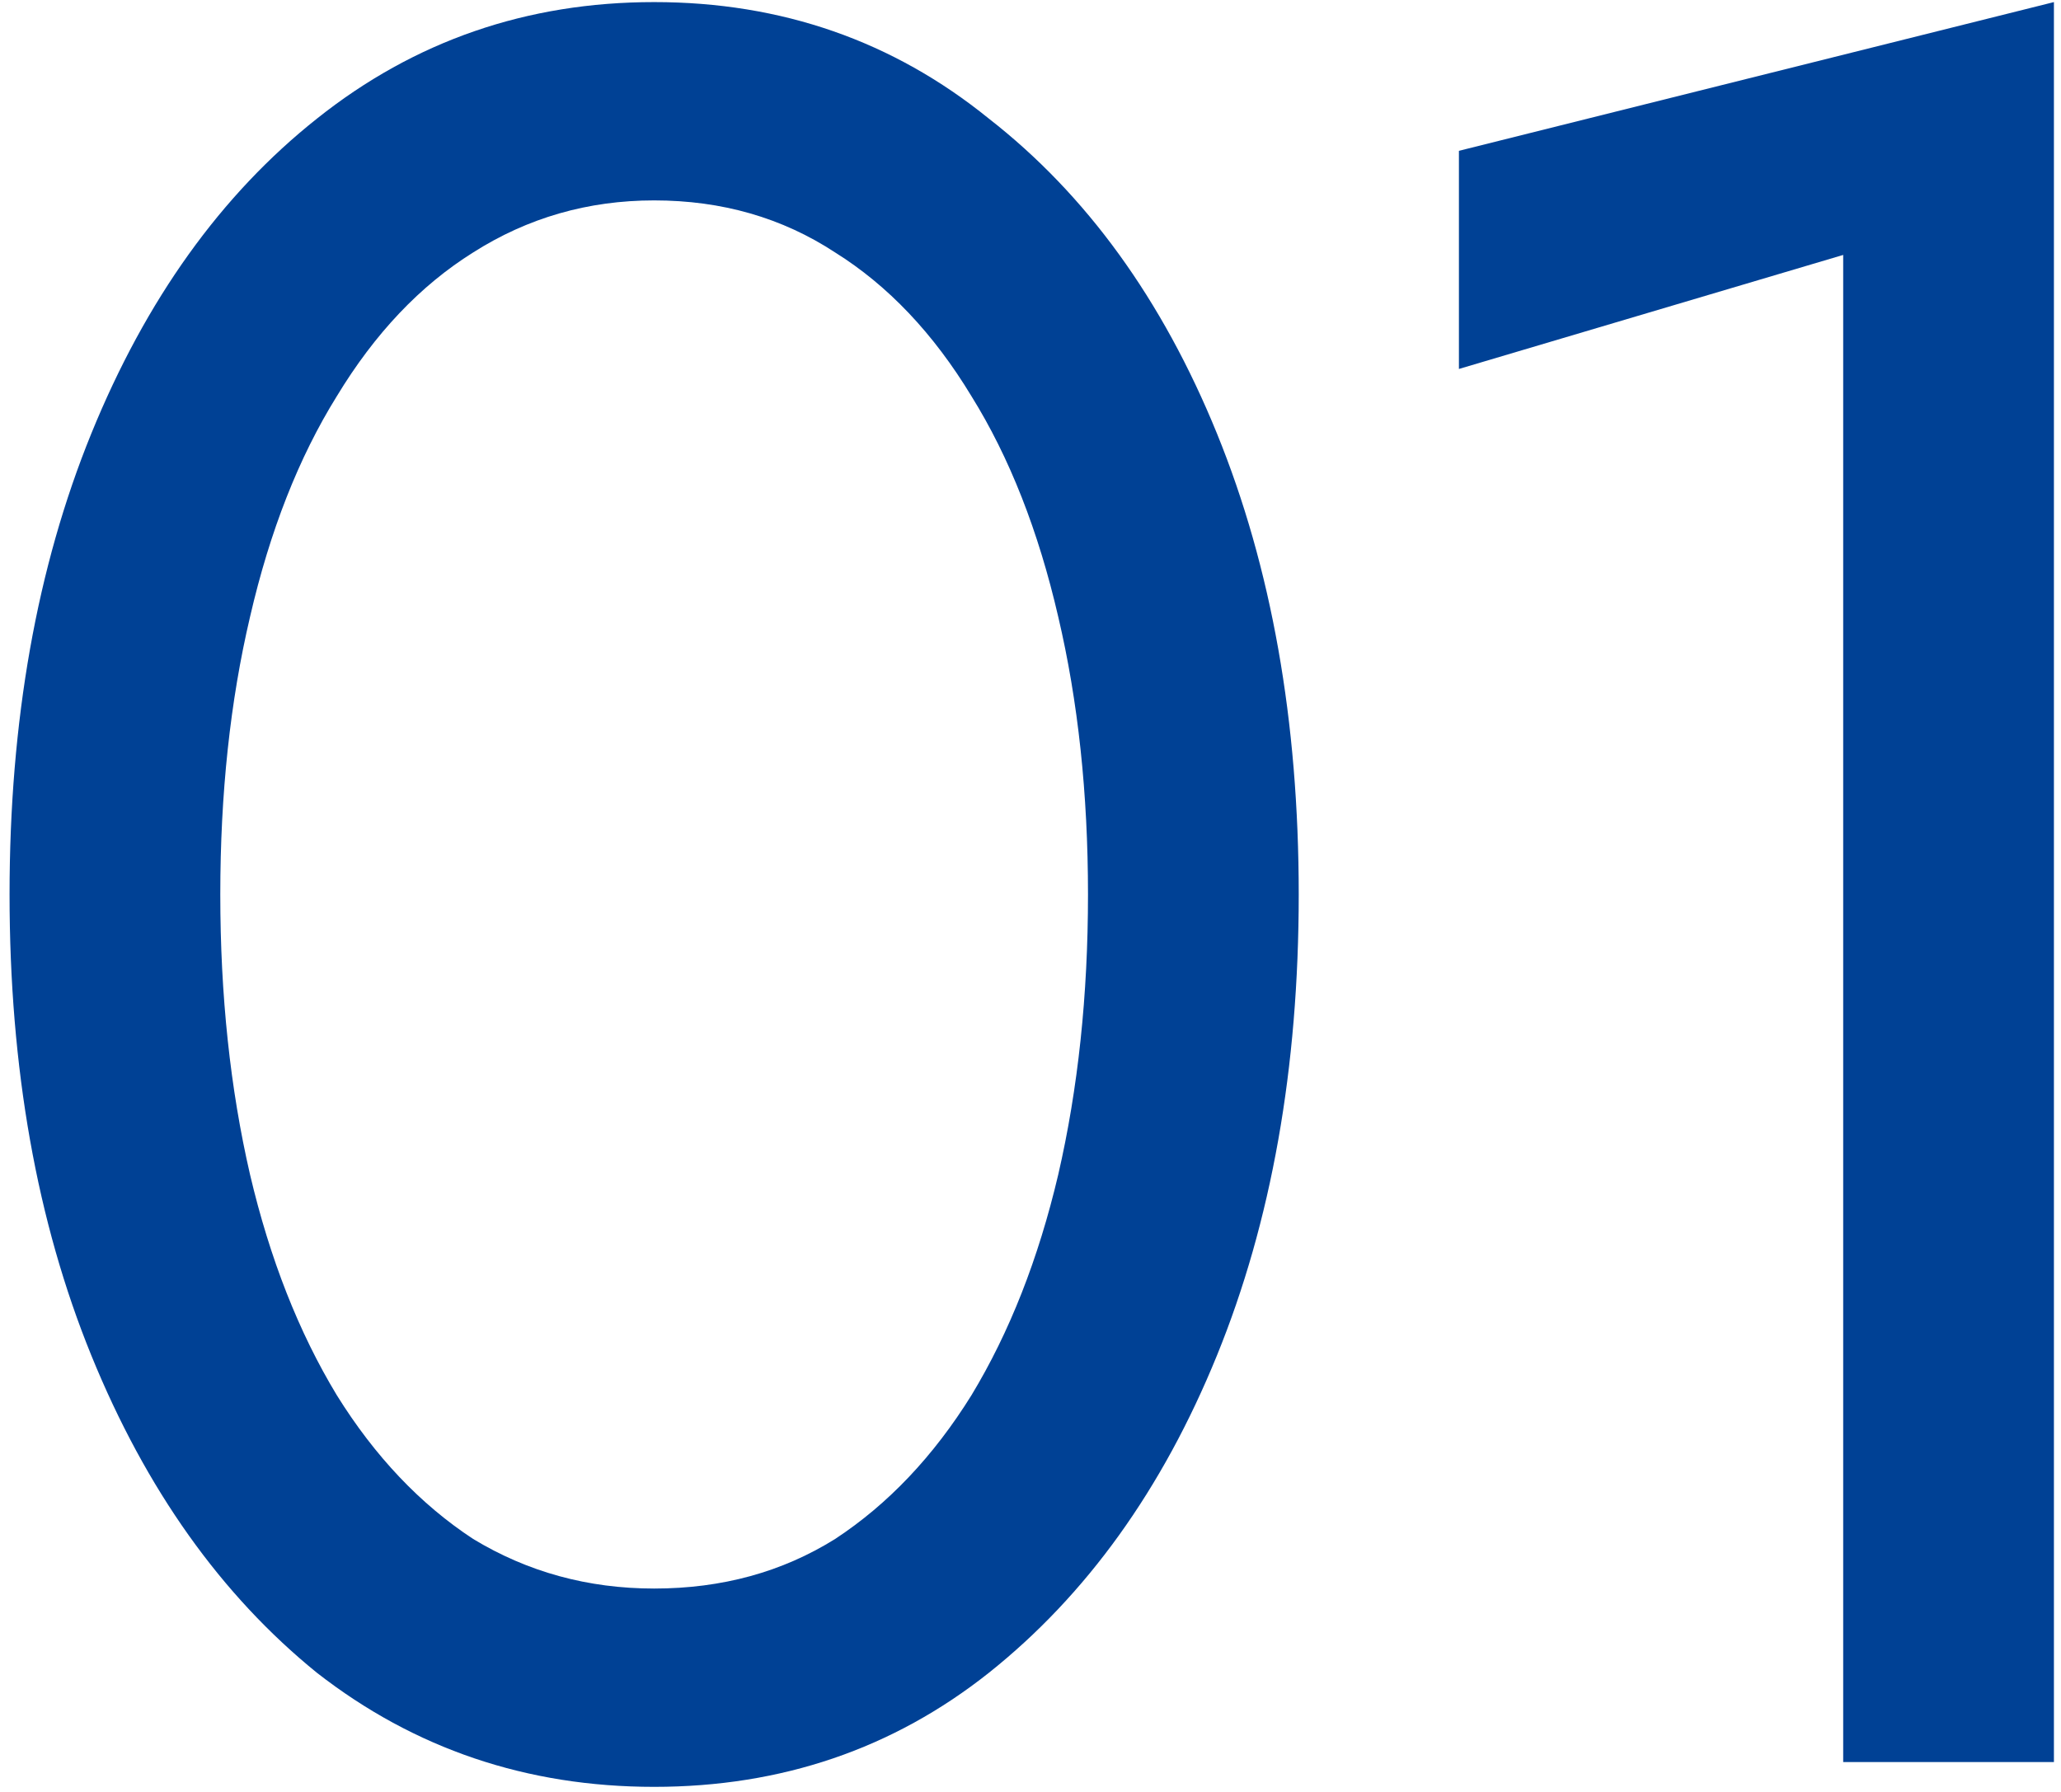 <svg width="69" height="60" viewBox="0 0 69 60" fill="none" xmlns="http://www.w3.org/2000/svg">
<path d="M7.375 29.95C7.375 26.575 7.707 23.476 8.371 20.654C9.035 17.777 10.003 15.314 11.276 13.267C12.549 11.164 14.07 9.56 15.841 8.453C17.667 7.291 19.687 6.71 21.9 6.71C24.169 6.71 26.188 7.291 27.959 8.453C29.73 9.56 31.251 11.164 32.524 13.267C33.797 15.314 34.765 17.777 35.429 20.654C36.093 23.476 36.425 26.575 36.425 29.95C36.425 33.325 36.093 36.452 35.429 39.329C34.765 42.151 33.797 44.613 32.524 46.716C31.251 48.763 29.73 50.368 27.959 51.53C26.188 52.637 24.169 53.19 21.9 53.19C19.687 53.19 17.667 52.637 15.841 51.53C14.07 50.368 12.549 48.763 11.276 46.716C10.003 44.613 9.035 42.151 8.371 39.329C7.707 36.452 7.375 33.325 7.375 29.95ZM0.32 29.95C0.32 35.76 1.233 40.906 3.059 45.388C4.885 49.87 7.403 53.411 10.612 56.012C13.877 58.557 17.639 59.83 21.9 59.83C26.161 59.83 29.896 58.557 33.105 56.012C36.37 53.411 38.915 49.87 40.741 45.388C42.567 40.906 43.48 35.76 43.48 29.95C43.48 24.14 42.567 18.994 40.741 14.512C38.915 10.03 36.37 6.516 33.105 3.971C29.896 1.37 26.161 0.07 21.9 0.07C17.639 0.07 13.877 1.37 10.612 3.971C7.403 6.516 4.885 10.03 3.059 14.512C1.233 18.994 0.32 24.14 0.32 29.95ZM48.843 12.354L61.708 8.536V59H68.763V0.07L48.843 5.05V12.354Z" fill="#004195"/>
</svg>
